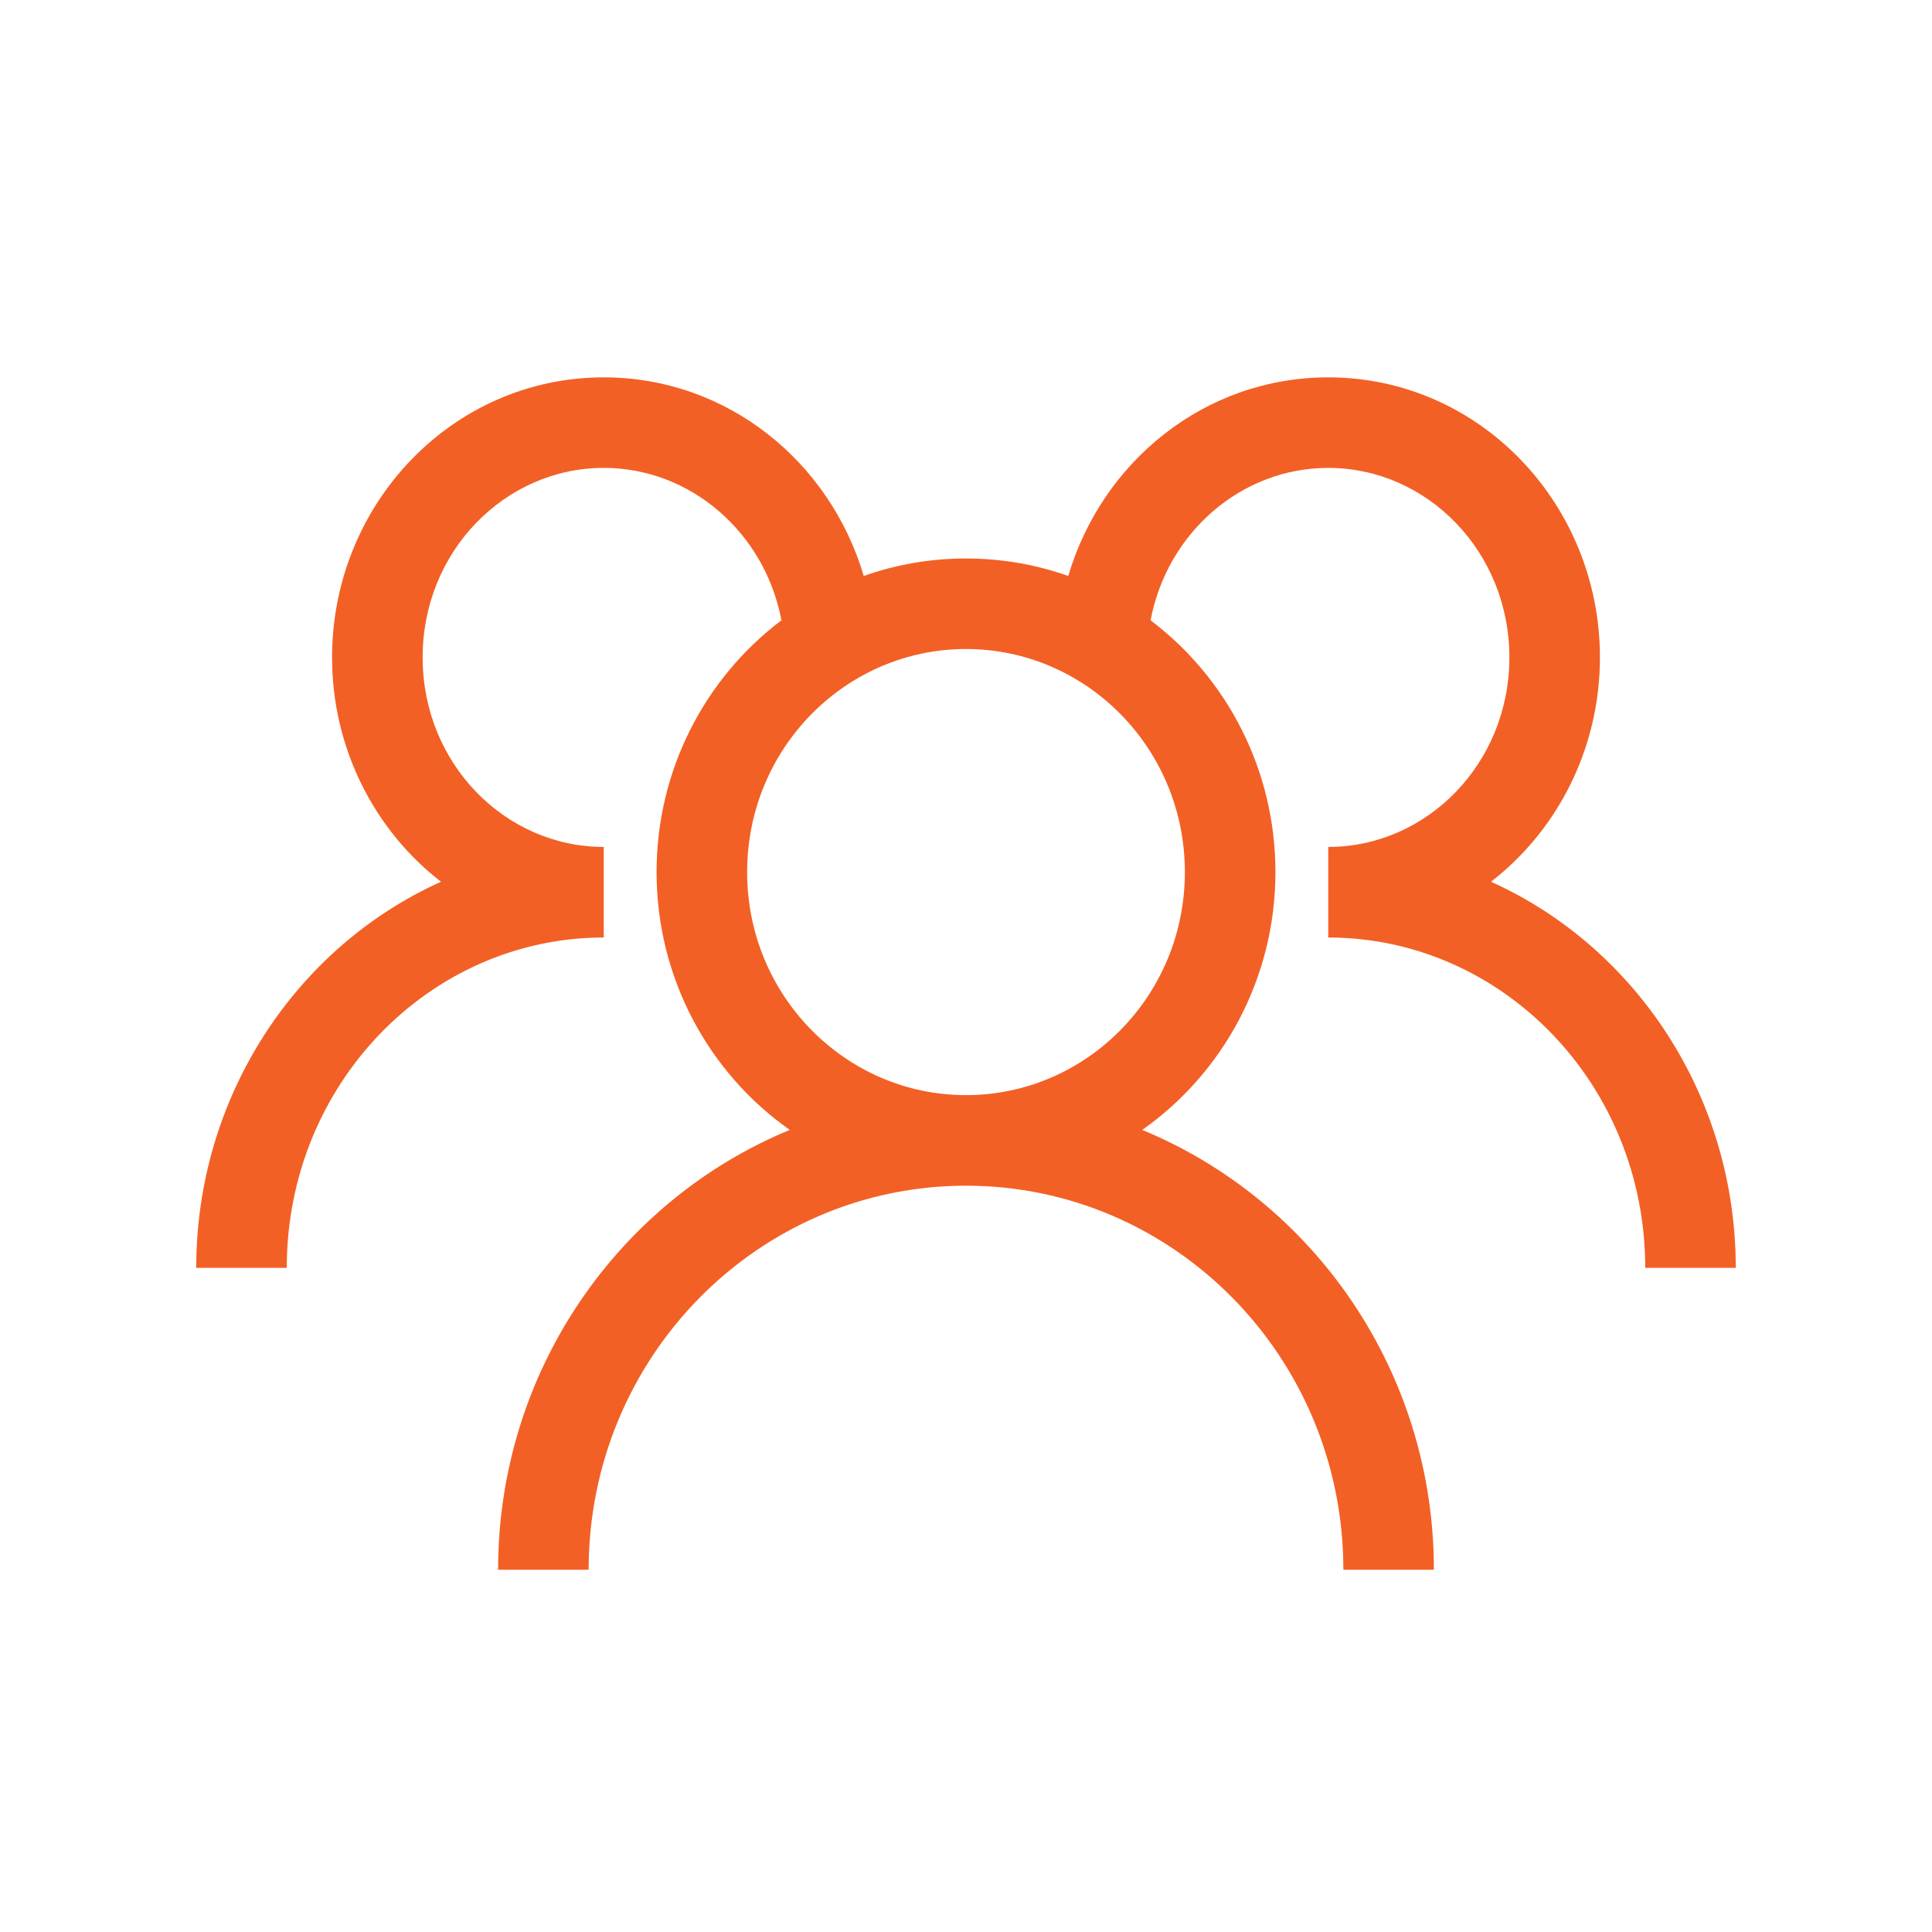 <svg width="56" height="56" viewBox="0 0 56 56" fill="none" xmlns="http://www.w3.org/2000/svg">
<path fill-rule="evenodd" clip-rule="evenodd" d="M9.625 19.056C9.625 14.617 13.106 10.938 17.5 10.938C21.083 10.938 24.059 13.385 25.036 16.695C25.963 16.366 26.96 16.188 28 16.188C29.04 16.188 30.037 16.366 30.964 16.695C31.941 13.385 34.917 10.938 38.5 10.938C42.894 10.938 46.375 14.617 46.375 19.056C46.375 21.697 45.142 24.07 43.217 25.558C47.409 27.445 50.312 31.77 50.312 36.75H47.688C47.688 31.416 43.529 27.174 38.5 27.174V24.549C41.355 24.549 43.75 22.135 43.75 19.056C43.75 15.976 41.355 13.562 38.5 13.562C35.987 13.562 33.831 15.433 33.35 17.98C35.549 19.641 36.969 22.297 36.969 25.278C36.969 28.366 35.445 31.107 33.108 32.751C38.074 34.8 41.562 39.747 41.562 45.5H38.938C38.938 39.332 34.021 34.368 28 34.368C21.979 34.368 17.062 39.332 17.062 45.5H14.438C14.438 39.747 17.926 34.8 22.892 32.751C20.555 31.107 19.031 28.366 19.031 25.278C19.031 22.297 20.451 19.641 22.65 17.98C22.169 15.433 20.013 13.562 17.5 13.562C14.645 13.562 12.25 15.976 12.25 19.056C12.25 22.135 14.645 24.549 17.5 24.549V27.174C12.47 27.174 8.312 31.416 8.312 36.75H5.688C5.688 31.77 8.591 27.445 12.783 25.558C10.858 24.07 9.625 21.697 9.625 19.056ZM28 18.812C24.516 18.812 21.656 21.688 21.656 25.278C21.656 28.868 24.516 31.743 28 31.743C31.484 31.743 34.344 28.868 34.344 25.278C34.344 21.688 31.484 18.812 28 18.812Z" fill="#F36025"/>
</svg>
